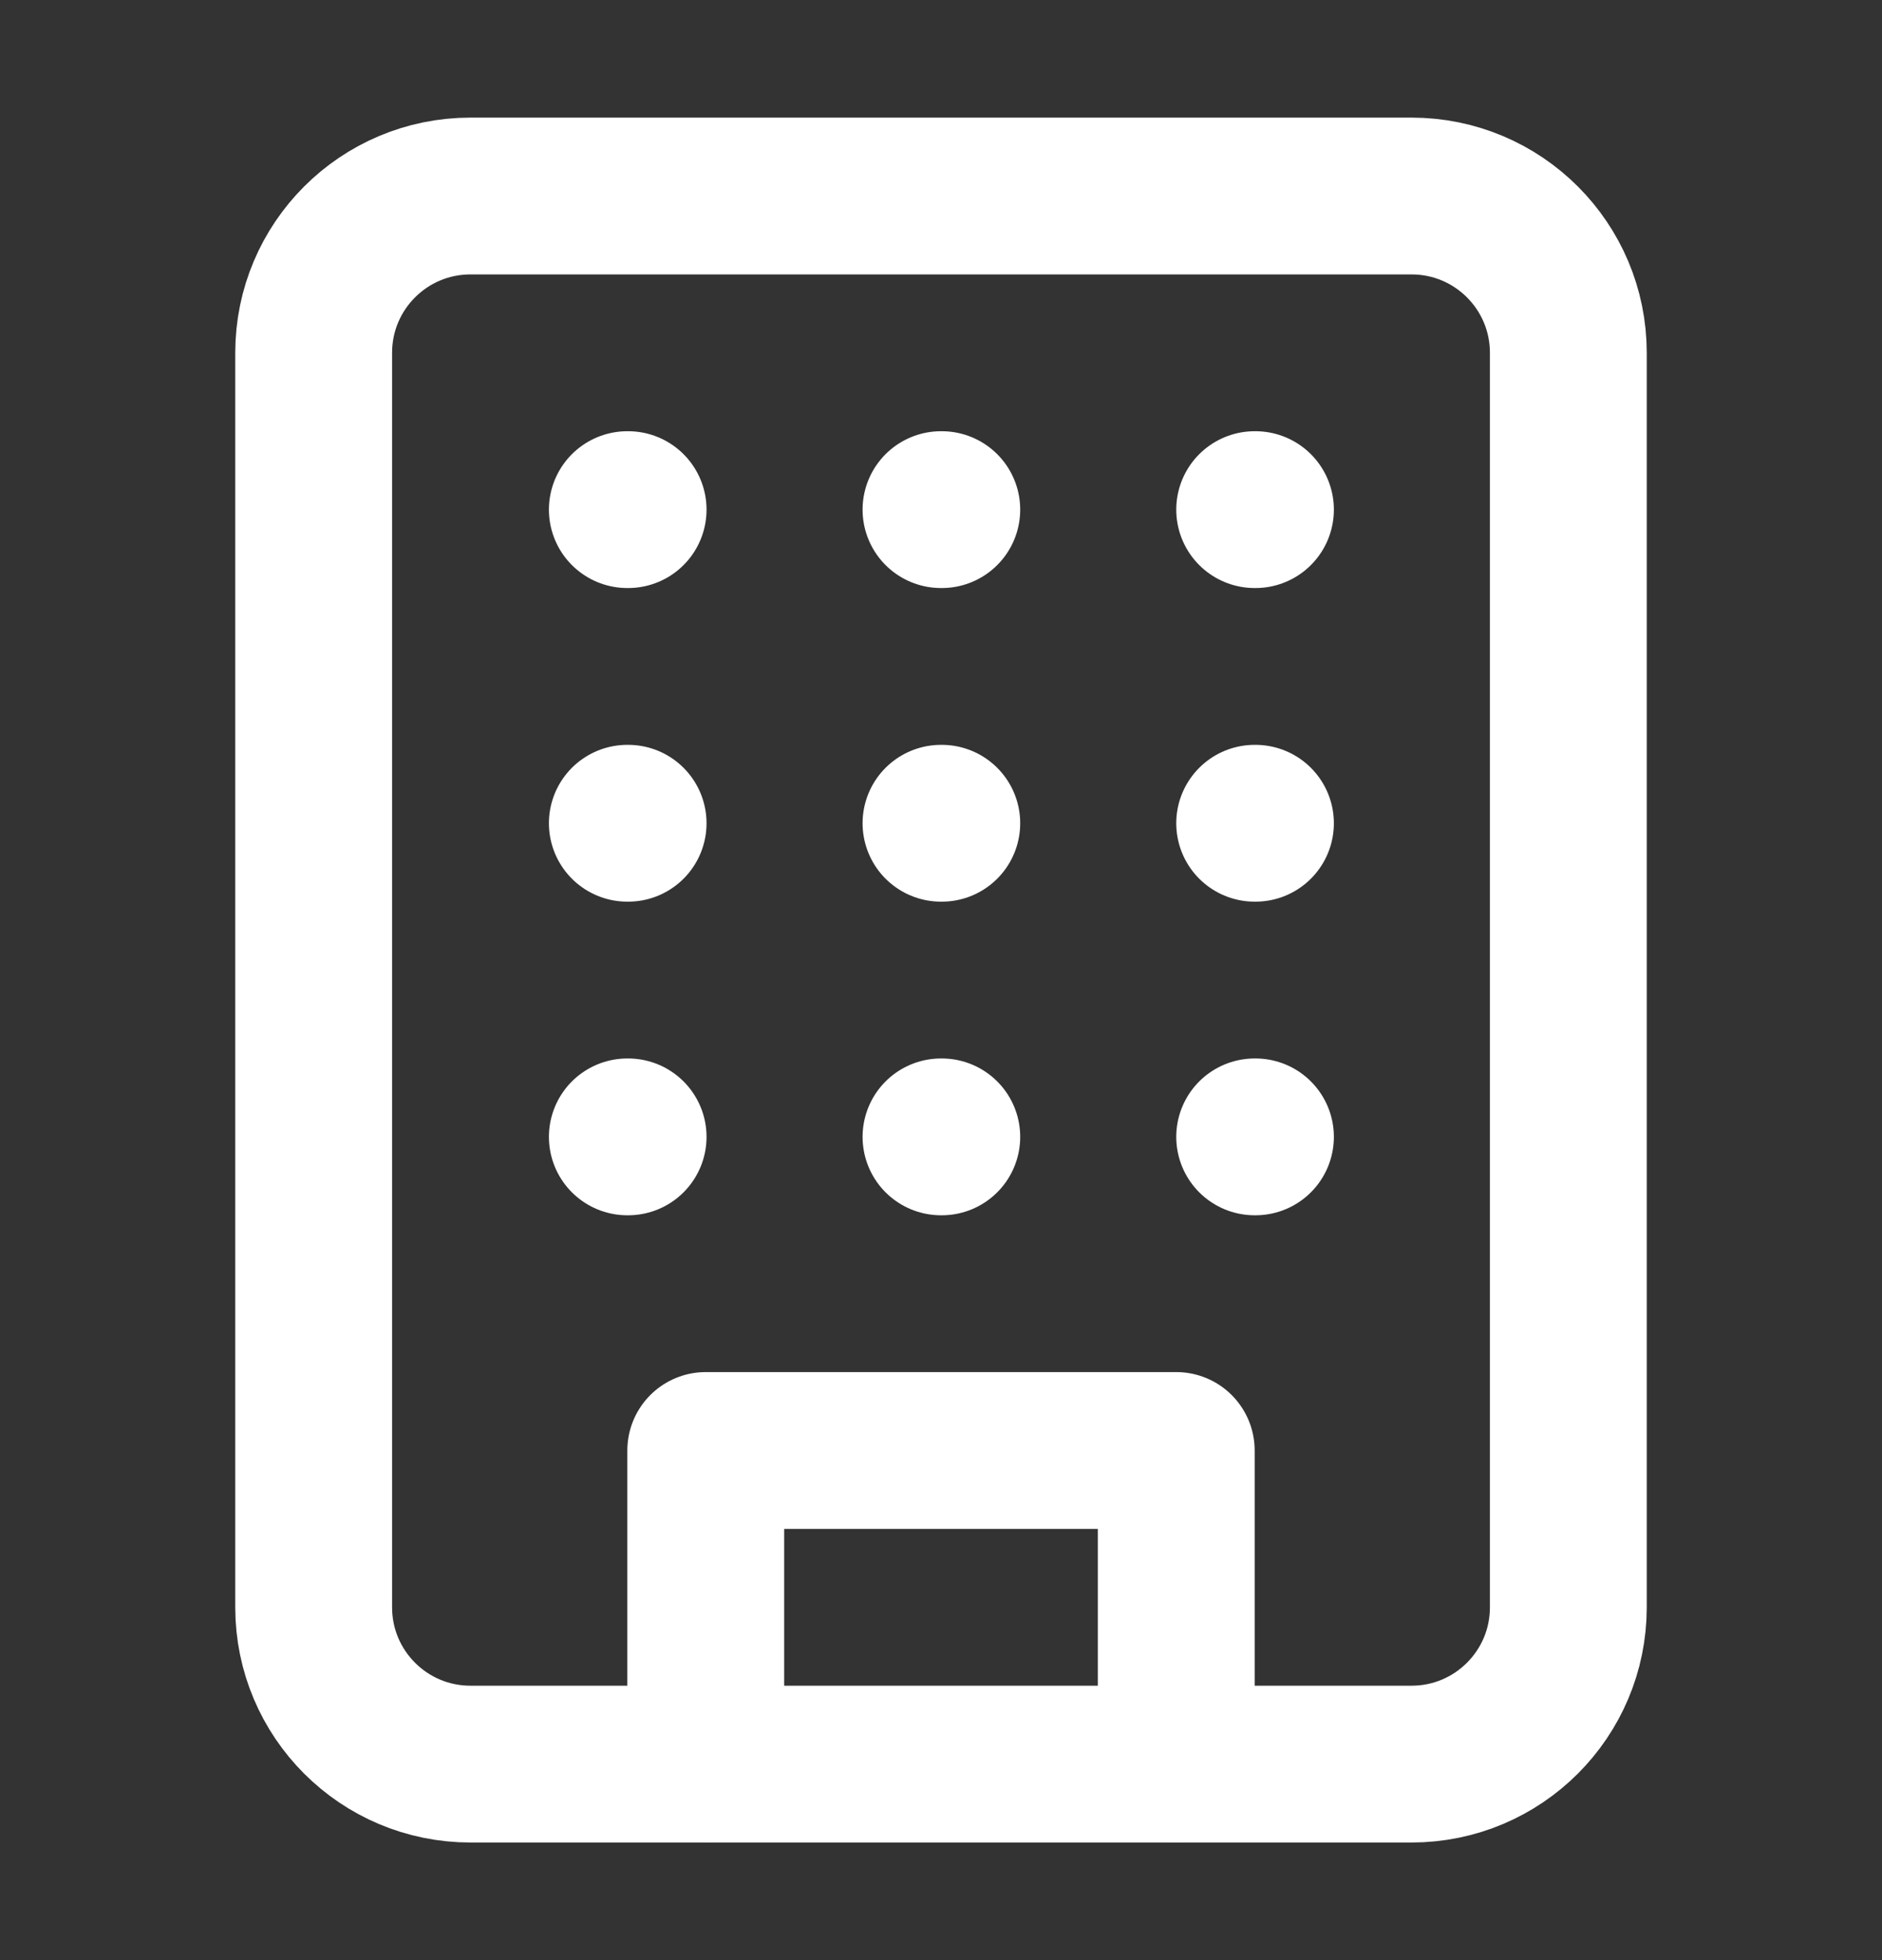 <svg width="24" height="25" viewBox="0 0 24 25" fill="none" xmlns="http://www.w3.org/2000/svg">
<rect x="0" y="0" width="24" height="25" fill="#333333" stroke="none"/>
<path d="M18 2.5H6C4.895 2.5 4 3.395 4 4.5V20.5C4 21.605 4.895 22.5 6 22.5H18C19.105 22.5 20 21.605 20 20.5V4.5C20 3.395 19.105 2.5 18 2.5Z" stroke="white" stroke-width="2" stroke-linecap="round" stroke-linejoin="round"/>
<path d="M9 22.5V18.5H15V22.5" stroke="white" stroke-width="2" stroke-linecap="round" stroke-linejoin="round"/>
<path d="M8 6.5H8.01" stroke="white" stroke-width="2" stroke-linecap="round" stroke-linejoin="round"/>
<path d="M16 6.5H16.01" stroke="white" stroke-width="2" stroke-linecap="round" stroke-linejoin="round"/>
<path d="M12 6.5H12.01" stroke="white" stroke-width="2" stroke-linecap="round" stroke-linejoin="round"/>
<path d="M12 10.5H12.01" stroke="white" stroke-width="2" stroke-linecap="round" stroke-linejoin="round"/>
<path d="M12 14.5H12.01" stroke="white" stroke-width="2" stroke-linecap="round" stroke-linejoin="round"/>
<path d="M16 10.5H16.01" stroke="white" stroke-width="2" stroke-linecap="round" stroke-linejoin="round"/>
<path d="M16 14.5H16.01" stroke="white" stroke-width="2" stroke-linecap="round" stroke-linejoin="round"/>
<path d="M8 10.5H8.01" stroke="white" stroke-width="2" stroke-linecap="round" stroke-linejoin="round"/>
<path d="M8 14.5H8.01" stroke="white" stroke-width="2" stroke-linecap="round" stroke-linejoin="round"/>
</svg>
